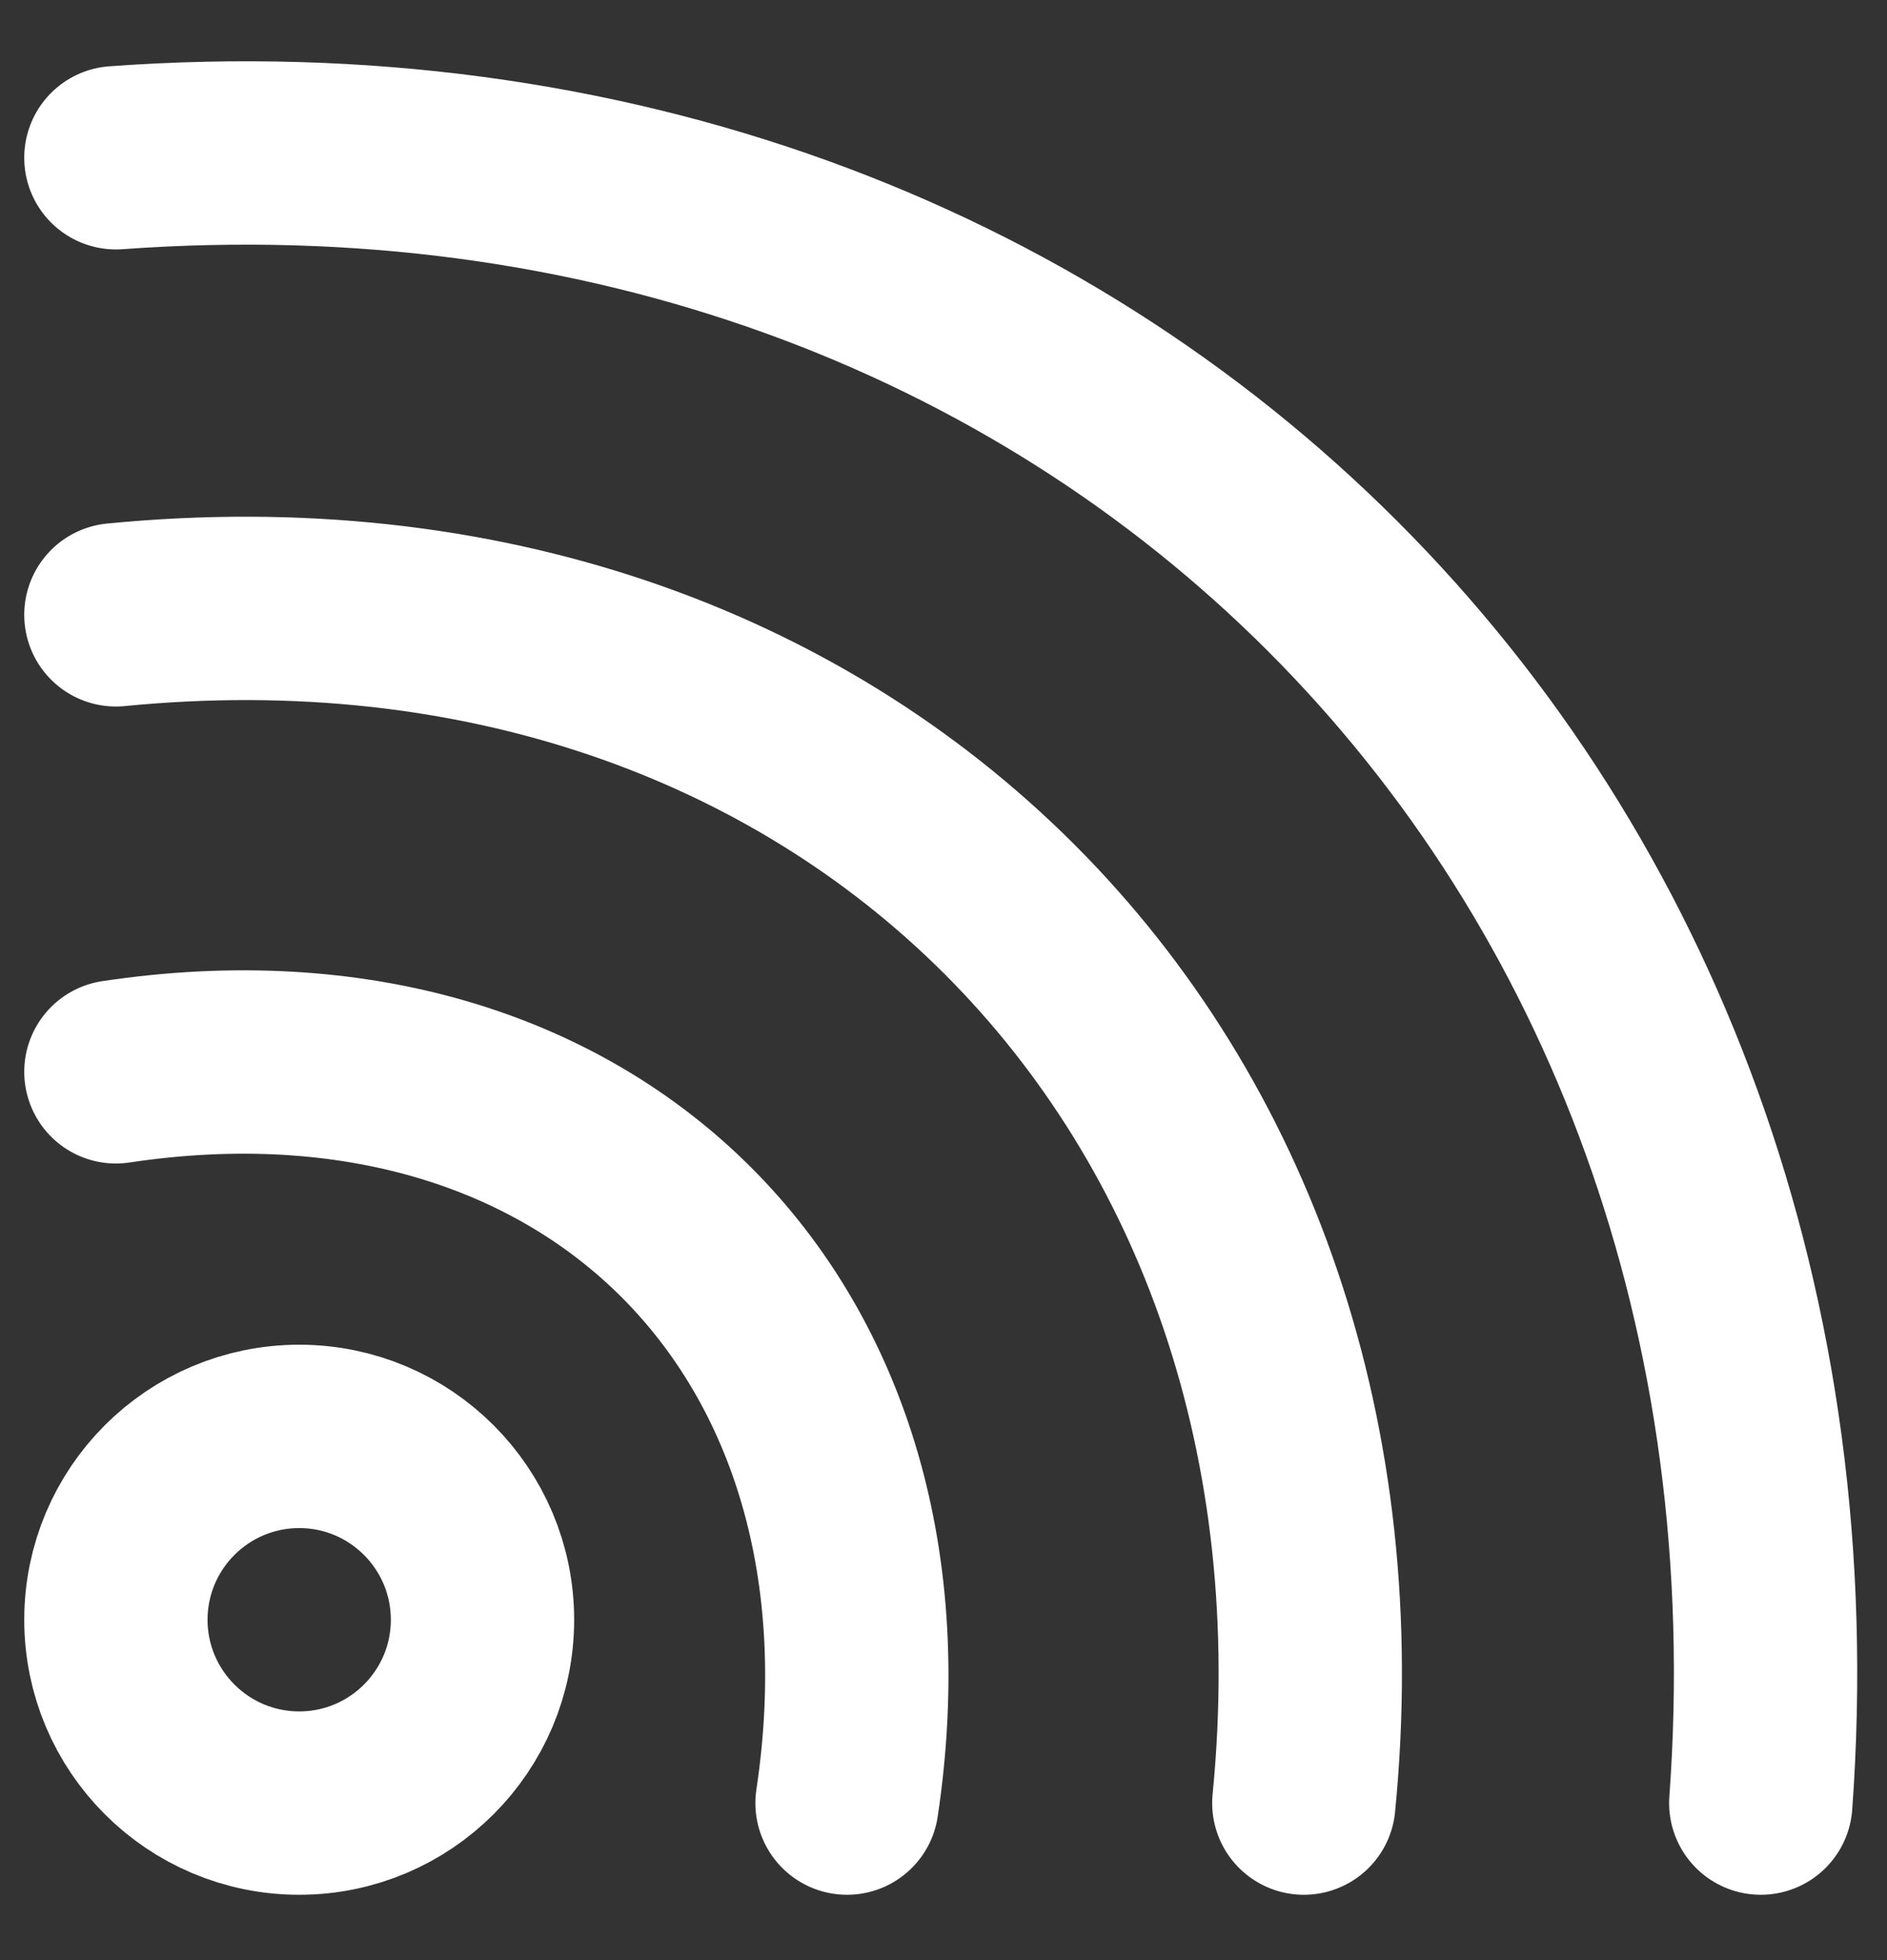 <svg xmlns="http://www.w3.org/2000/svg" width="26" height="27" viewBox="0 0 26 27" fill="none"><rect x="0" y="0" width="26" height="27" fill="#333333" stroke="none"/><path d="M1.597 14.764C8.145 13.779 12.654 18.29 11.671 24.837M1.597 8.469C11.621 7.485 18.95 14.813 17.965 24.837M1.597 2.173C15.099 1.19 25.244 11.336 24.261 24.837M4.123 24.837C2.728 24.837 1.597 23.706 1.597 22.312C1.597 20.917 2.728 19.786 4.123 19.786C5.517 19.786 6.648 20.917 6.648 22.312C6.648 23.706 5.517 24.837 4.123 24.837Z" stroke="white" stroke-width="2.526" stroke-linecap="round" stroke-linejoin="round"></path></svg>